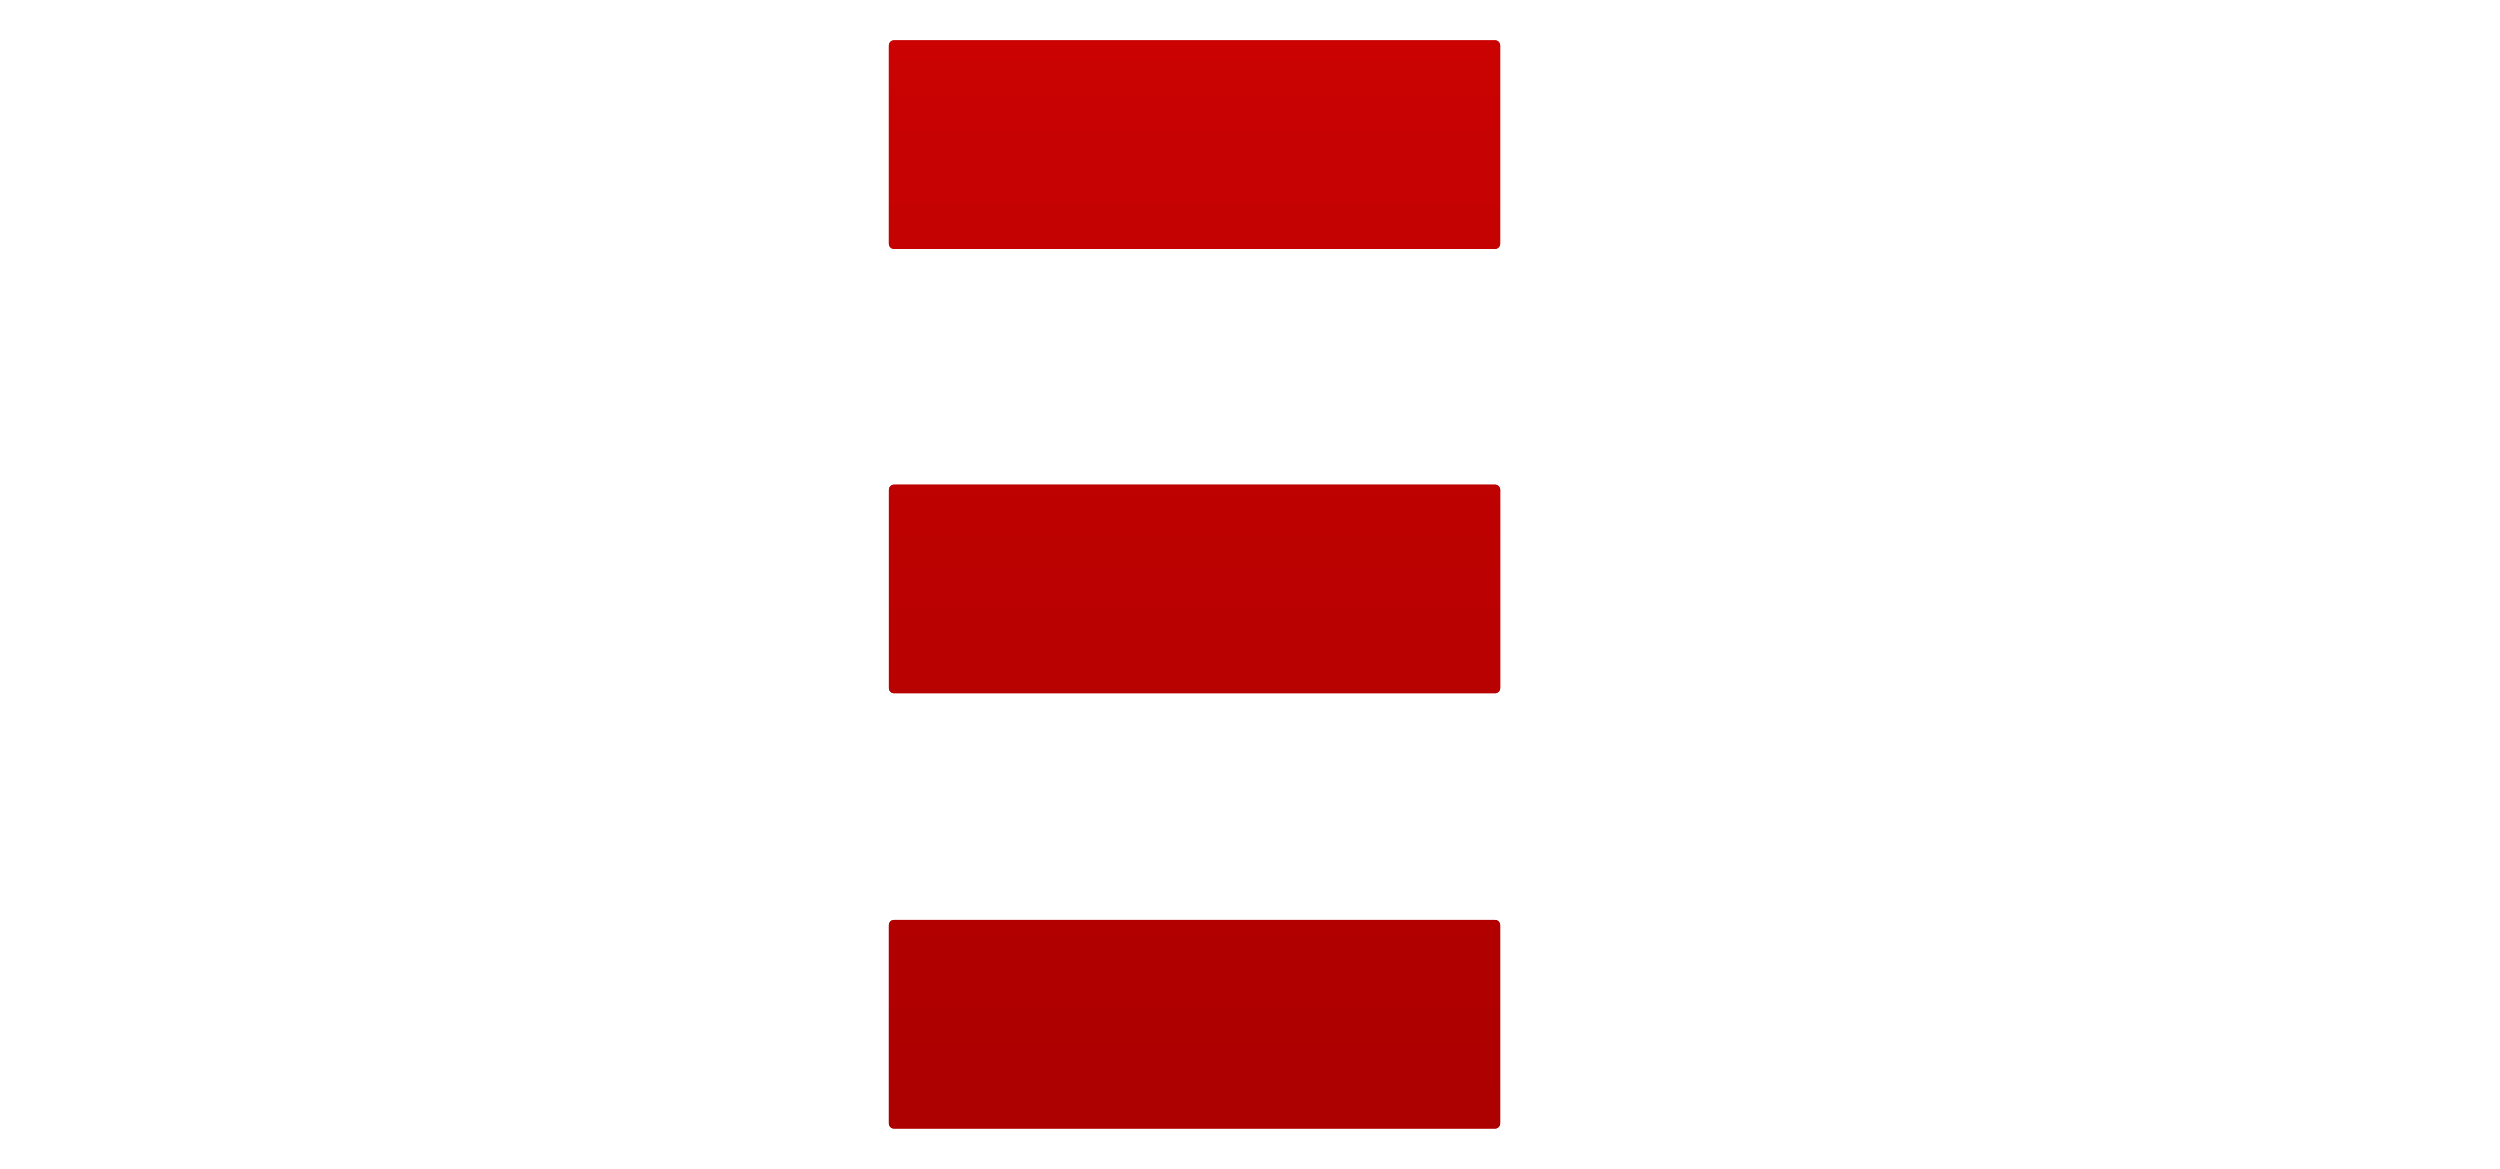 <?xml version="1.0" encoding="UTF-8"?> <svg xmlns="http://www.w3.org/2000/svg" width="62" height="29" viewBox="0 0 62 29" fill="none"> <path d="M22.045 12.15V17.062C22.045 17.134 22.101 17.192 22.171 17.192H37.079C37.148 17.192 37.205 17.134 37.205 17.062V12.15C37.205 12.078 37.148 12.02 37.079 12.02H22.171C22.101 12.02 22.045 12.078 22.045 12.15Z" fill="url(#paint0_linear_1500_2568)"></path> <path d="M22.044 1.131V6.042C22.044 6.114 22.1 6.173 22.17 6.173H37.078C37.148 6.173 37.204 6.114 37.204 6.042V1.131C37.204 1.059 37.148 1 37.078 1H22.17C22.1 1 22.044 1.059 22.044 1.131Z" fill="url(#paint1_linear_1500_2568)"></path> <path d="M22.044 22.946V27.858C22.044 27.93 22.1 27.988 22.17 27.988H37.078C37.148 27.988 37.204 27.93 37.204 27.858V22.946C37.204 22.874 37.148 22.815 37.078 22.815H22.17C22.1 22.815 22.044 22.874 22.044 22.946Z" fill="url(#paint2_linear_1500_2568)"></path> <path fill-rule="evenodd" clip-rule="evenodd" d="M22.045 17.062V12.15C22.045 12.078 22.101 12.02 22.171 12.02H37.079C37.148 12.02 37.205 12.078 37.205 12.15V17.062C37.205 17.134 37.148 17.192 37.079 17.192H22.171C22.101 17.192 22.045 17.134 22.045 17.062ZM22.044 6.042V1.131C22.044 1.059 22.1 1 22.17 1H37.078C37.148 1 37.204 1.059 37.204 1.131V6.042C37.204 6.114 37.148 6.173 37.078 6.173H22.17C22.1 6.173 22.044 6.114 22.044 6.042ZM22.044 27.858V22.946C22.044 22.874 22.1 22.815 22.17 22.815H37.078C37.148 22.815 37.204 22.874 37.204 22.946V27.858C37.204 27.93 37.148 27.988 37.078 27.988H22.17C22.1 27.988 22.044 27.93 22.044 27.858Z" fill="url(#paint3_linear_1500_2568)"></path> <defs> <linearGradient id="paint0_linear_1500_2568" x1="31" y1="1" x2="31" y2="29.096" gradientUnits="userSpaceOnUse"> <stop stop-color="#CA0202"></stop> <stop offset="1" stop-color="#AB0000"></stop> </linearGradient> <linearGradient id="paint1_linear_1500_2568" x1="31" y1="1" x2="31" y2="29.096" gradientUnits="userSpaceOnUse"> <stop stop-color="#CA0202"></stop> <stop offset="1" stop-color="#AB0000"></stop> </linearGradient> <linearGradient id="paint2_linear_1500_2568" x1="31" y1="1" x2="31" y2="29.096" gradientUnits="userSpaceOnUse"> <stop stop-color="#CA0202"></stop> <stop offset="1" stop-color="#AB0000"></stop> </linearGradient> <linearGradient id="paint3_linear_1500_2568" x1="31" y1="1" x2="31" y2="29.096" gradientUnits="userSpaceOnUse"> <stop stop-color="#CA0202"></stop> <stop offset="1" stop-color="#AB0000"></stop> </linearGradient> </defs> </svg> 